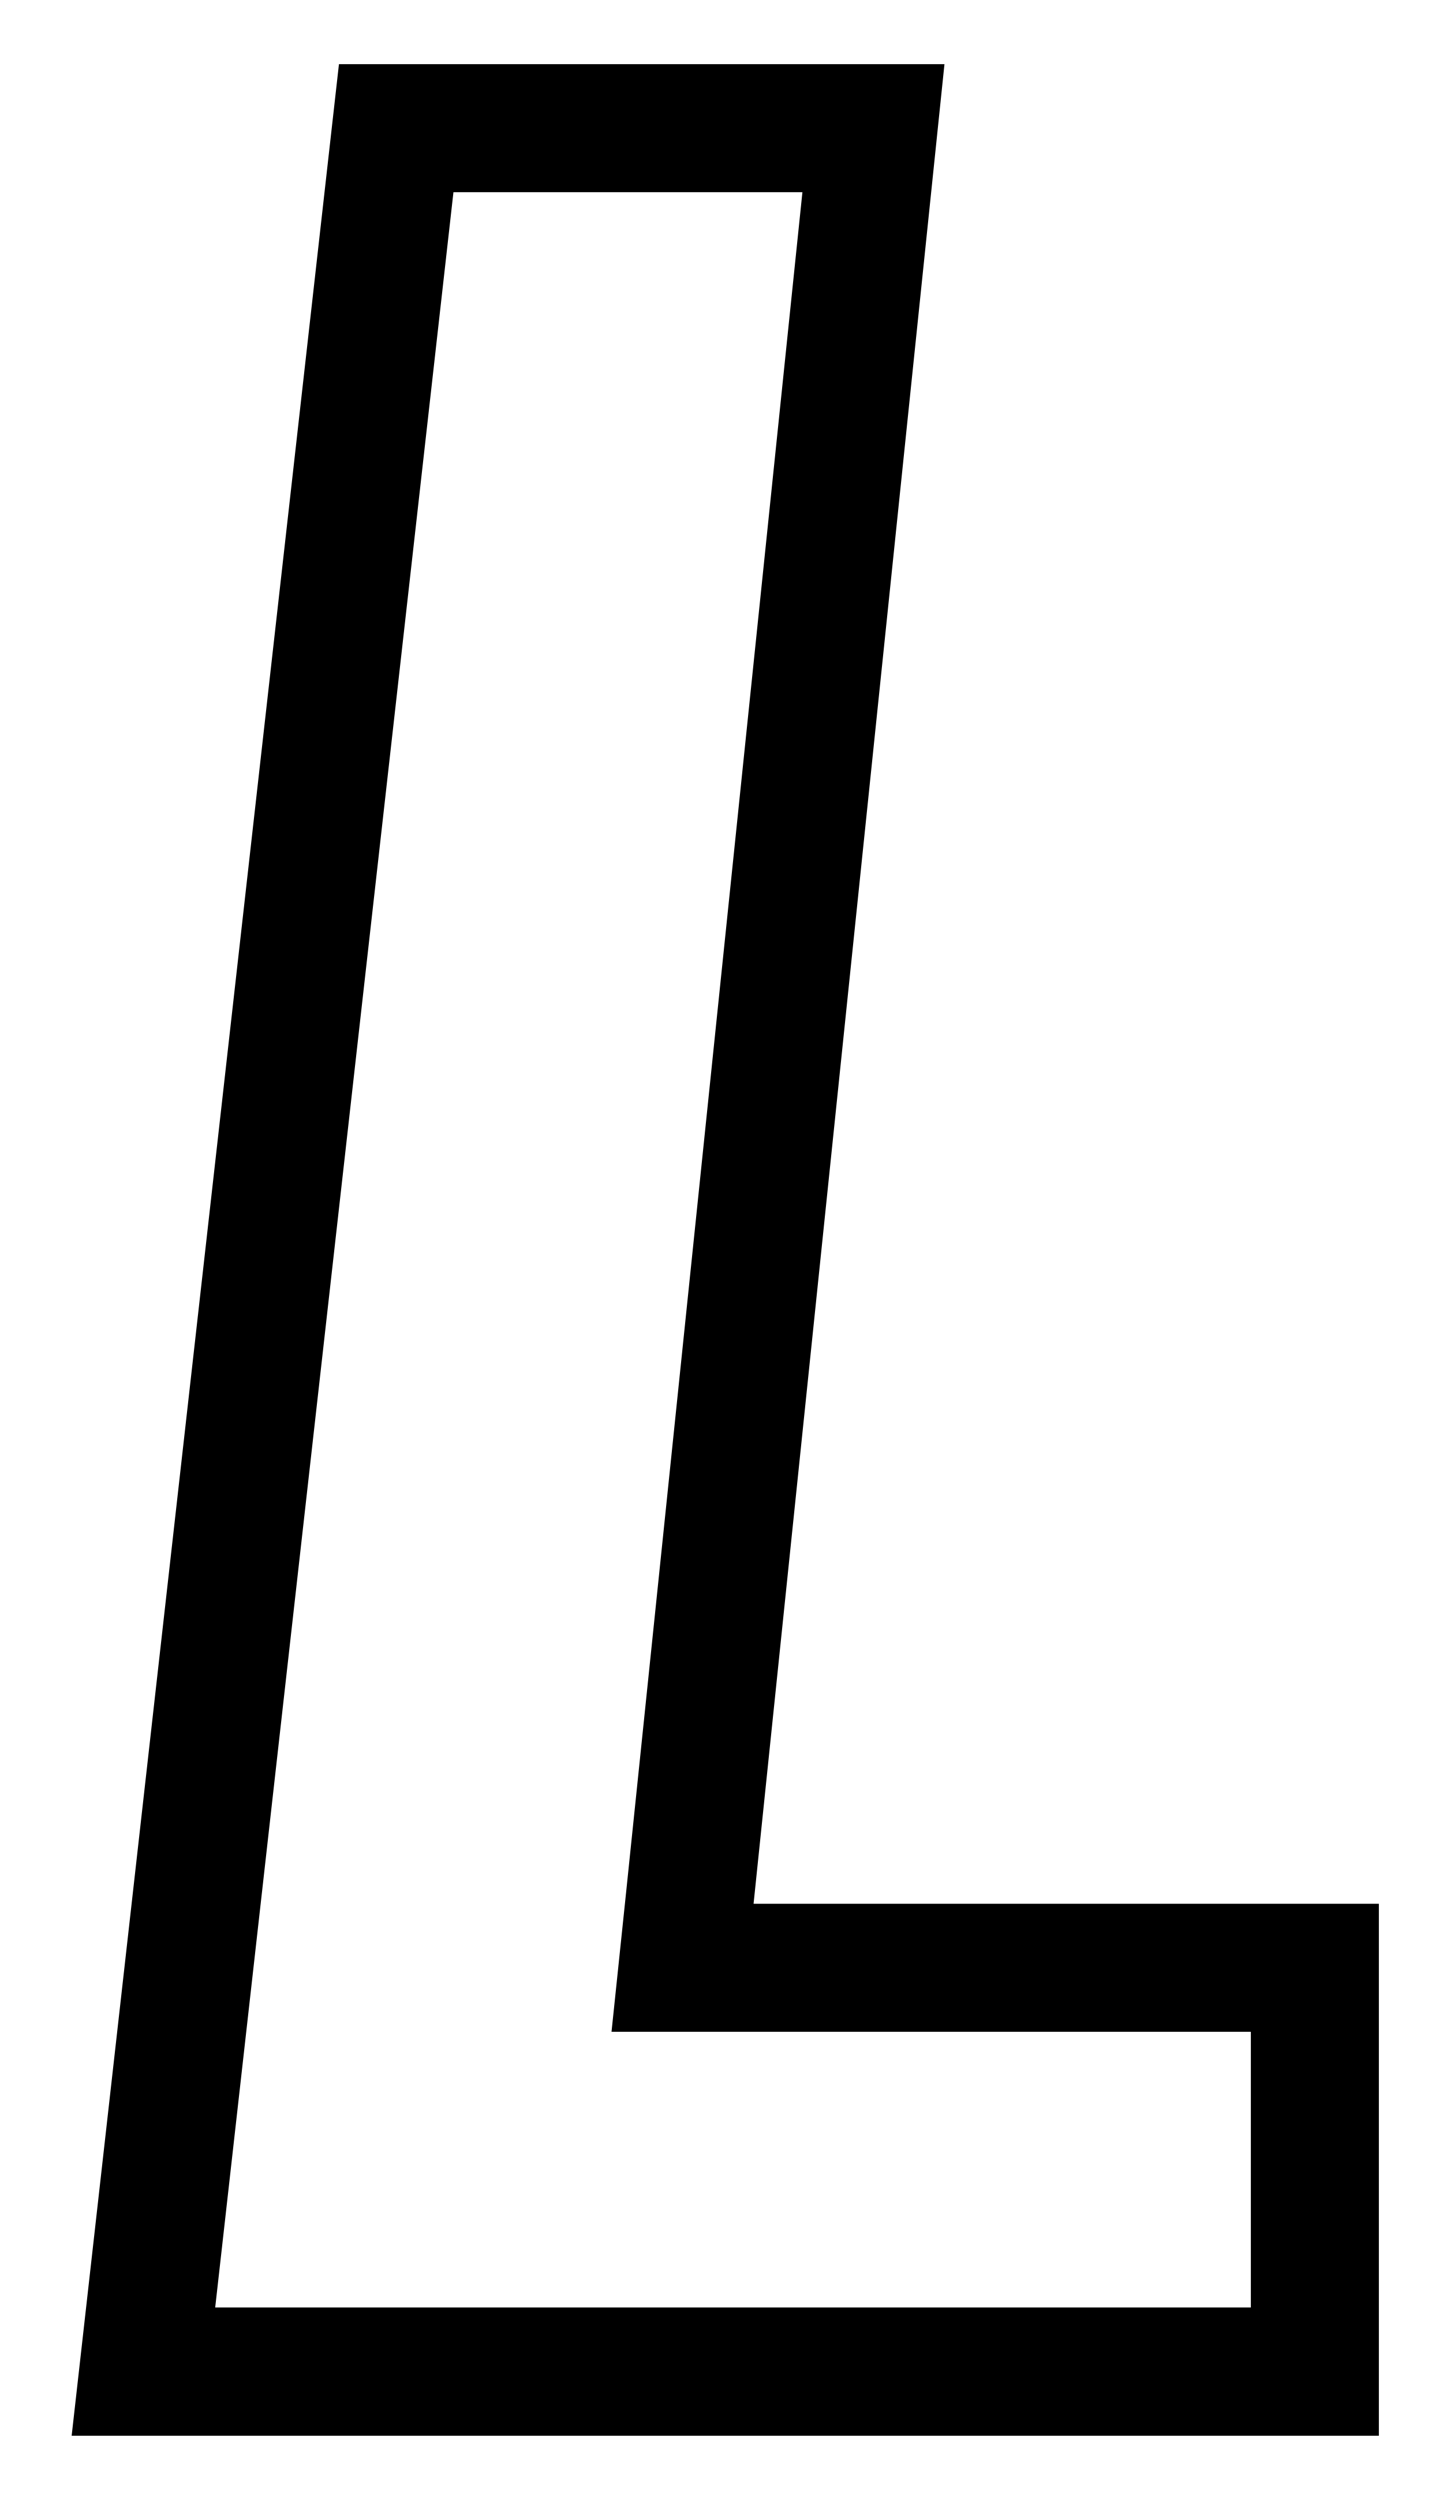 <svg xmlns="http://www.w3.org/2000/svg" id="_&#x30EC;&#x30A4;&#x30E4;&#x30FC;_2" width="57.6" height="99.76" viewBox="0 0 57.6 99.76"><defs><style>.cls-1{stroke-width:0px;}</style></defs><g id="_&#x30EC;&#x30A4;&#x30E4;&#x30FC;_2-2"><path class="cls-1" d="M32.03,7.67l-7.03,67.77-.59,5.64h25.52v11H8.59L18.1,7.67h13.93M37.7,2.56H13.53L2.86,97.2h52.18v-21.23h-24.96L37.7,2.56h0Z"></path></g></svg>